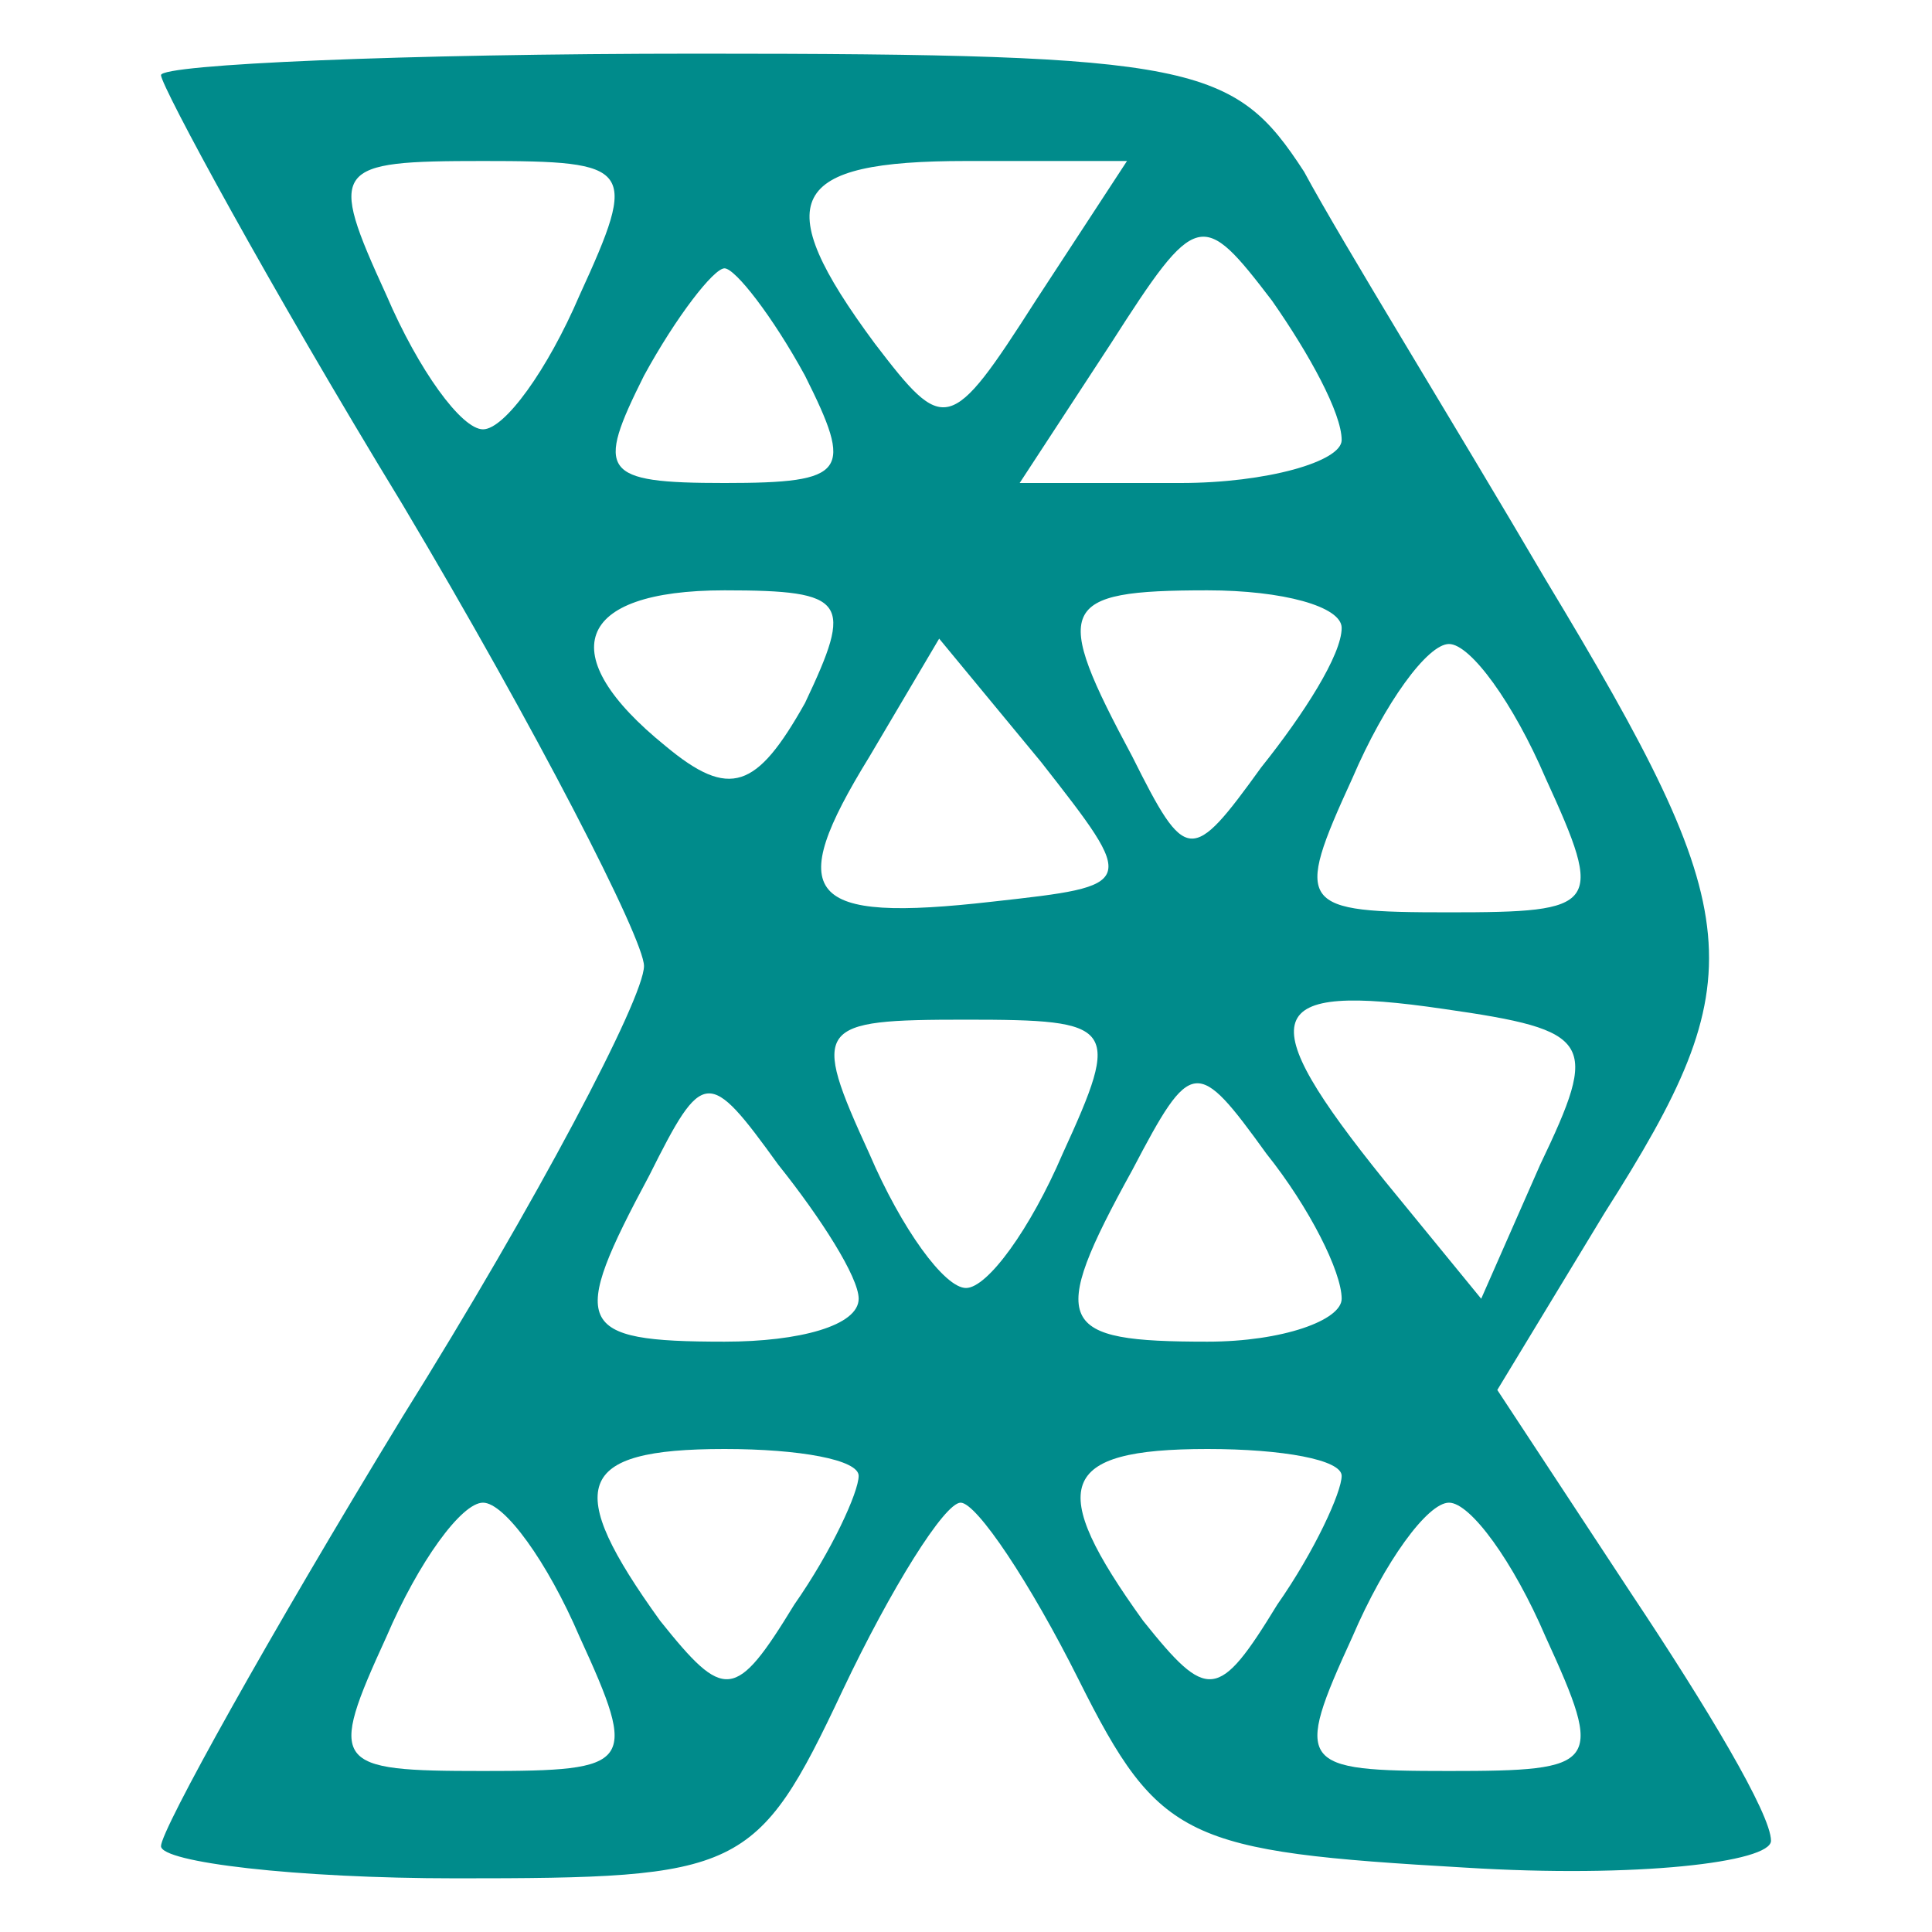 <?xml version="1.0" standalone="no"?>
<!DOCTYPE svg PUBLIC "-//W3C//DTD SVG 20010904//EN"
 "http://www.w3.org/TR/2001/REC-SVG-20010904/DTD/svg10.dtd">
<svg version="1.0" xmlns="http://www.w3.org/2000/svg"
 width="36pt" height="36pt" viewBox="0 0 36 36"
 preserveAspectRatio="xMidYMid meet">
<g transform="translate(0,36) scale(0.1,-0.1)"
fill="#008b8b" stroke="none">
<path d="M30 346 c0 -2 20 -39 45 -80 25 -42 45 -81 45 -86 0 -6 -20 -44 -45
-84 -25 -41 -45 -77 -45 -80 0 -3 25 -6 55 -6 53 0 56 1 72 35 9 19 19 35 22
35 3 0 13 -15 22 -33 15 -30 20 -32 72 -35 32 -2 57 1 57 5 0 5 -12 25 -26 46
l-25 38 20 33 c28 44 27 55 -11 118 -17 29 -38 63 -45 76 -13 20 -20 22 -113
22 -55 0 -100 -2 -100 -4z m78 -41 c-6 -14 -14 -25 -18 -25 -4 0 -12 11 -18
25 -11 24 -10 25 18 25 28 0 29 -1 18 -25z m85 -1 c-16 -25 -17 -25 -30 -8
-20 27 -16 34 17 34 l30 0 -17 -26z m57 -26 c0 -4 -14 -8 -30 -8 l-30 0 17 26
c16 25 17 25 30 8 7 -10 13 -21 13 -26z m-100 12 c9 -18 8 -20 -15 -20 -23 0
-24 2 -15 20 6 11 13 20 15 20 2 0 9 -9 15 -20z m0 -61 c-9 -16 -14 -18 -26
-8 -21 17 -17 29 11 29 23 0 24 -2 15 -21z m100 14 c0 -5 -7 -16 -15 -26 -13
-18 -14 -18 -24 2 -15 28 -14 31 14 31 14 0 25 -3 25 -7z m-65 -51 c-35 -4
-39 1 -23 27 l13 22 19 -23 c18 -23 18 -23 -9 -26z m103 23 c11 -24 10 -25
-18 -25 -28 0 -29 1 -18 25 6 14 14 25 18 25 4 0 12 -11 18 -25z m-1 -72 l-11
-25 -18 22 c-25 31 -23 37 11 32 28 -4 29 -6 18 -29z m-89 2 c-6 -14 -14 -25
-18 -25 -4 0 -12 11 -18 25 -11 24 -10 25 18 25 28 0 29 -1 18 -25z m-38 -27
c0 -5 -11 -8 -25 -8 -28 0 -29 3 -14 31 10 20 11 20 24 2 8 -10 15 -21 15 -25z
m90 0 c0 -4 -11 -8 -25 -8 -28 0 -30 3 -14 32 11 21 12 21 25 3 8 -10 14 -22
14 -27z m-90 -33 c0 -3 -5 -14 -12 -24 -11 -18 -13 -18 -25 -3 -18 25 -16 32
12 32 14 0 25 -2 25 -5z m90 0 c0 -3 -5 -14 -12 -24 -11 -18 -13 -18 -25 -3
-18 25 -16 32 12 32 14 0 25 -2 25 -5z m-142 -30 c11 -24 10 -25 -18 -25 -28
0 -29 1 -18 25 6 14 14 25 18 25 4 0 12 -11 18 -25z m180 0 c11 -24 10 -25
-18 -25 -28 0 -29 1 -18 25 6 14 14 25 18 25 4 0 12 -11 18 -25z"/>
</g>
</svg>

